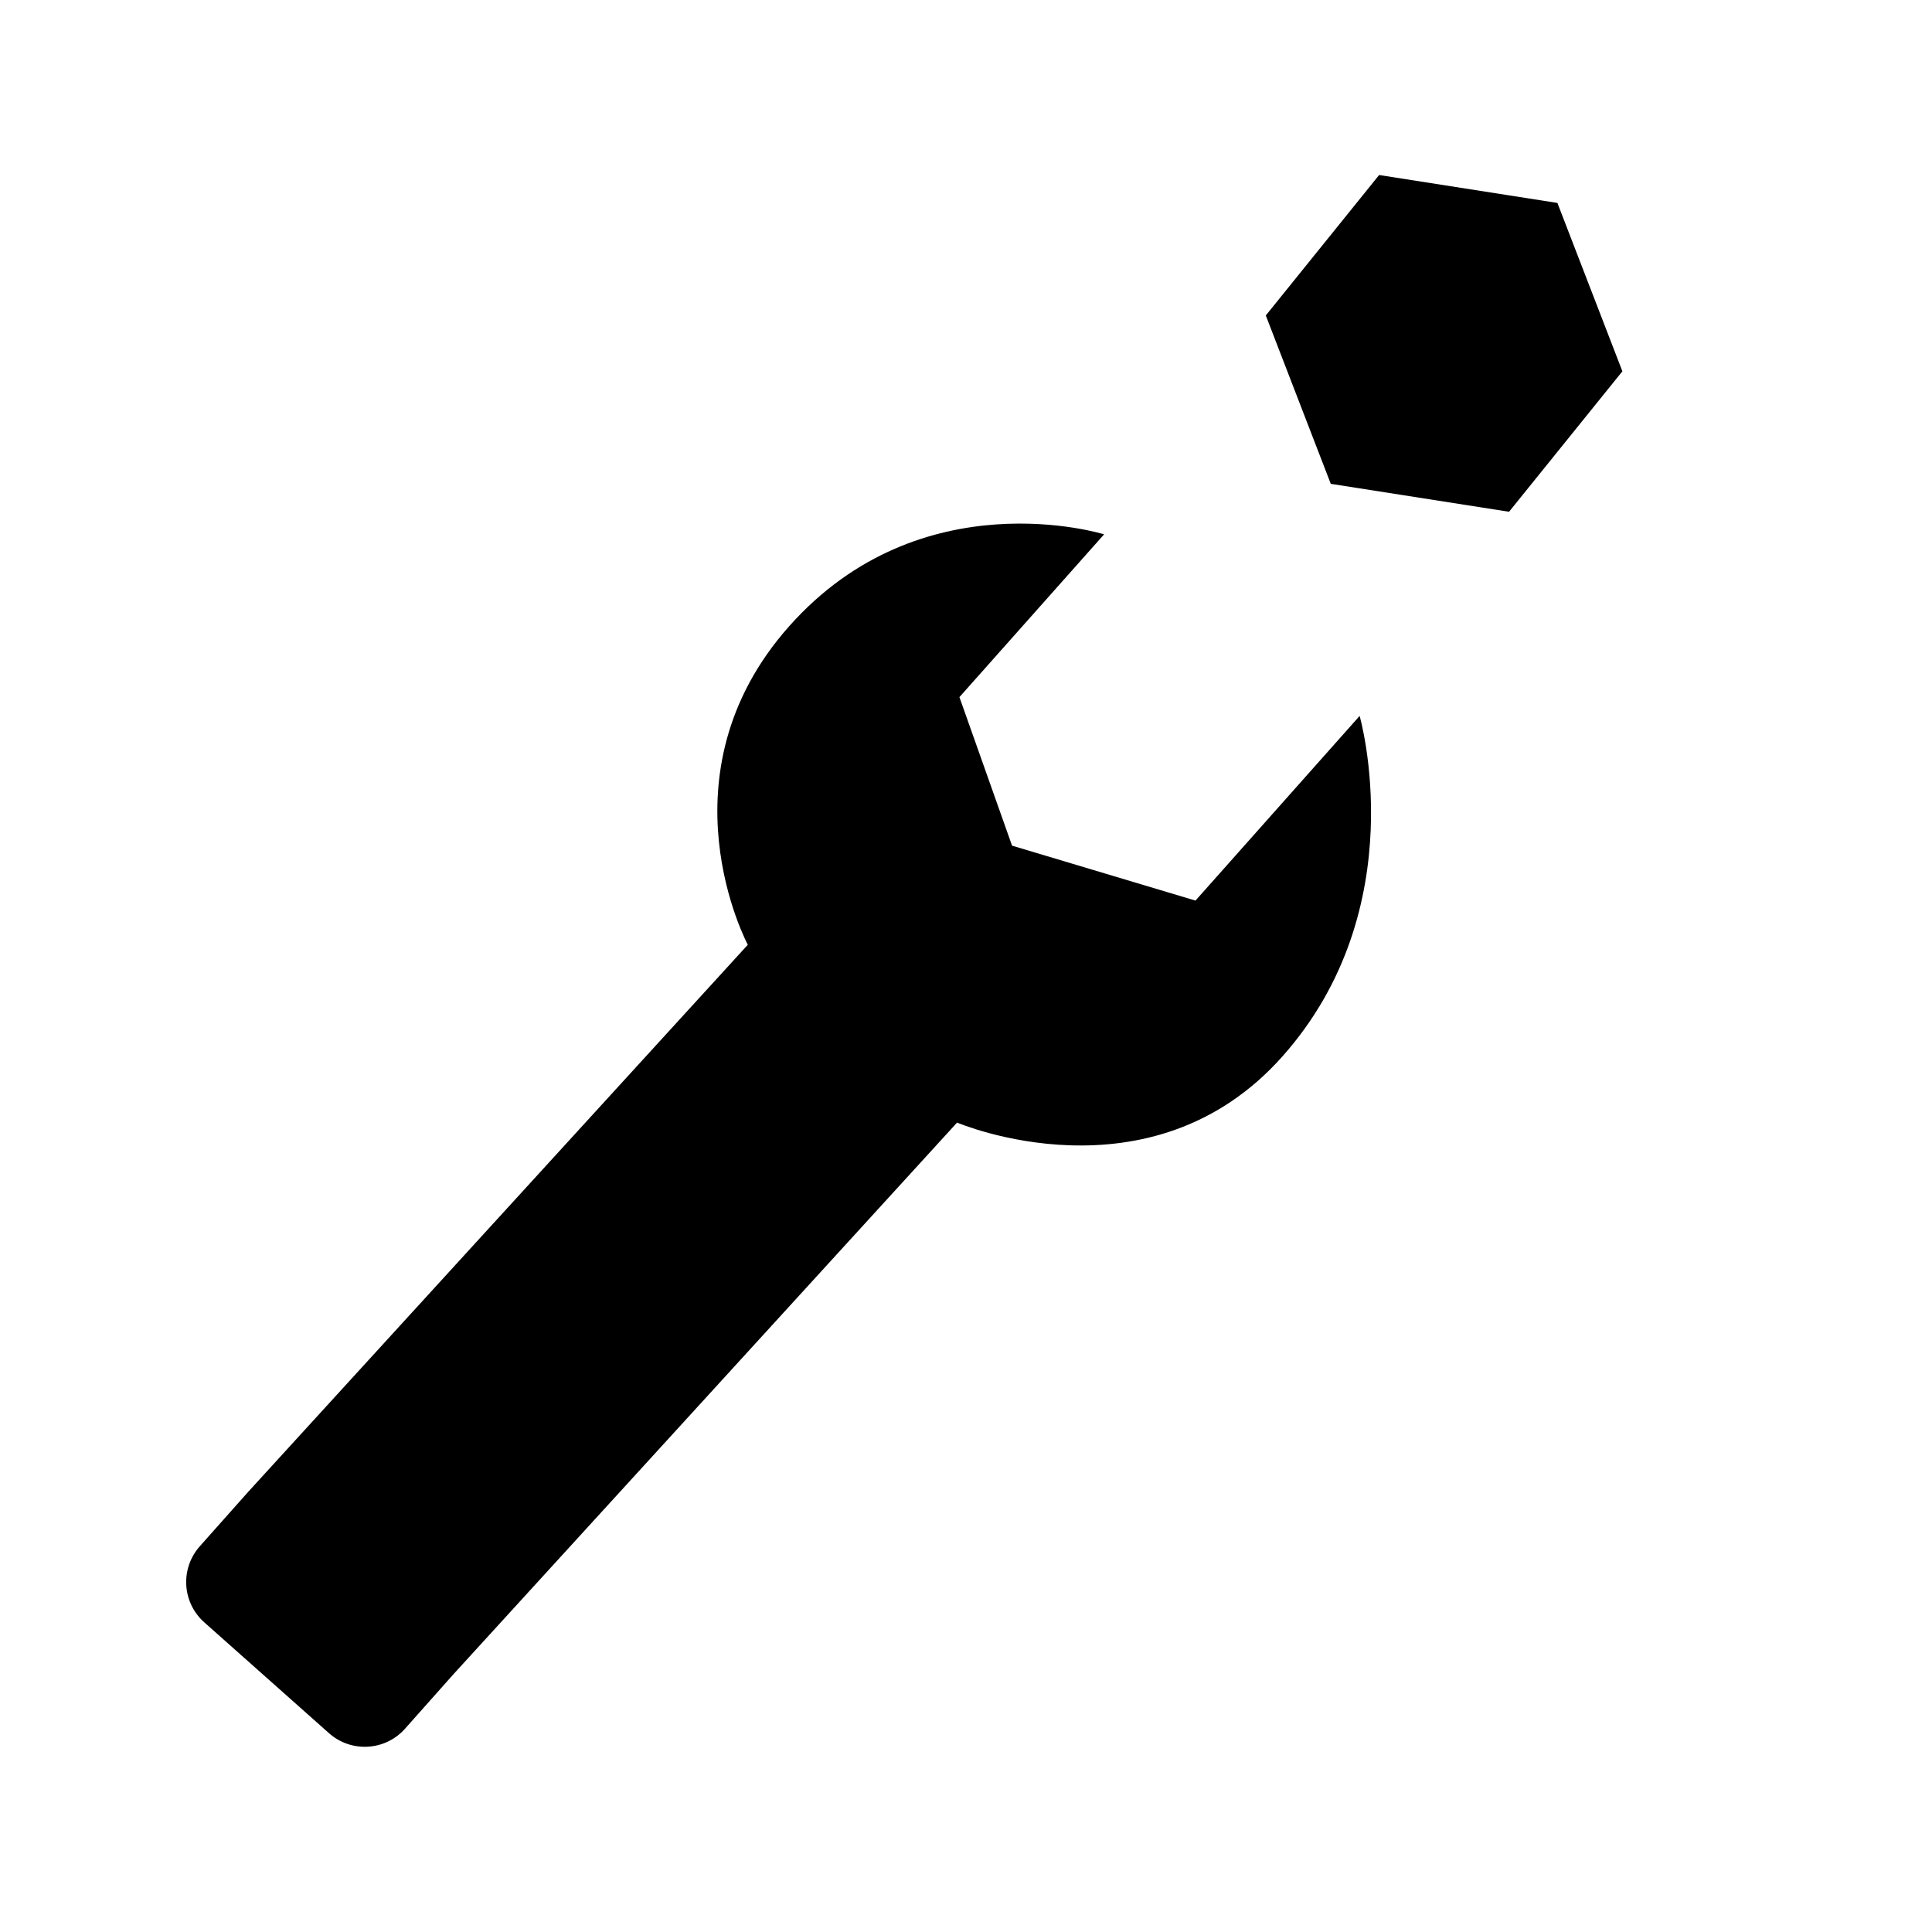 <?xml version="1.0" encoding="UTF-8"?>
<!-- Uploaded to: ICON Repo, www.svgrepo.com, Generator: ICON Repo Mixer Tools -->
<svg fill="#000000" width="800px" height="800px" version="1.1" viewBox="144 144 512 512" xmlns="http://www.w3.org/2000/svg">
 <g>
  <path d="m504.32 333.72-43.504 48.945-48.613-14.559-13.945-39.363 38.34-43.137s-48.375-15.129-83.445 24.336c-35.074 39.465-10.977 84.43-10.977 84.43l-132.4 144.98-10.184 11.453-2.644 2.977c-5.238 5.894-4.711 14.918 1.188 20.156l33.043 29.371c5.894 5.238 14.918 4.711 20.156-1.184l2.644-2.977 10.176-11.445 133.48-146.21s51.152 21.922 86.227-17.539c35.082-39.469 20.453-90.23 20.453-90.23z"/>
  <path d="m573.95 242.4-30.035 37.223-47.246-7.402-17.219-44.617 30.031-37.223 47.246 7.398z"/>
 </g>
</svg>